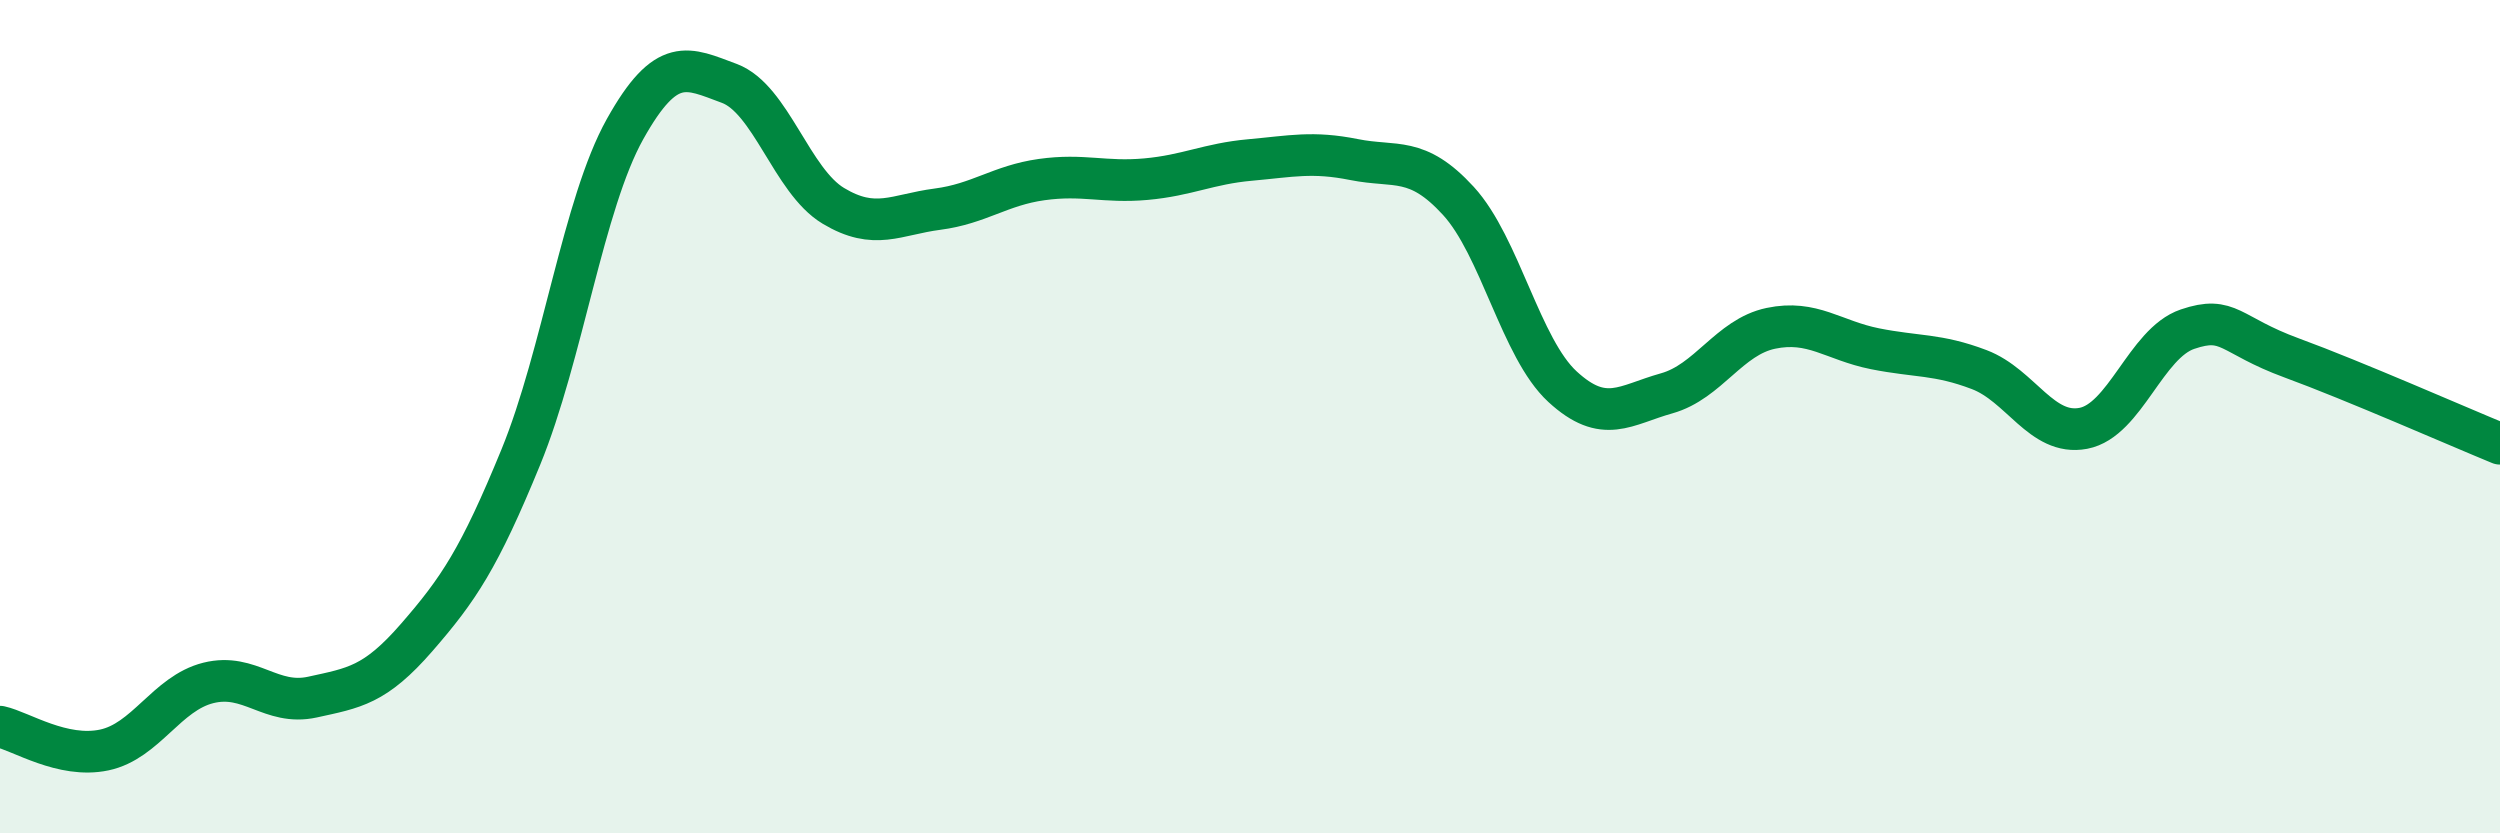 
    <svg width="60" height="20" viewBox="0 0 60 20" xmlns="http://www.w3.org/2000/svg">
      <path
        d="M 0,17.44 C 0.5,17.55 1.5,18.21 2.5,18 C 3.5,17.79 4,16.64 5,16.39 C 6,16.14 6.5,16.95 7.5,16.73 C 8.5,16.51 9,16.45 10,15.3 C 11,14.15 11.5,13.41 12.5,10.97 C 13.5,8.53 14,4.89 15,3.1 C 16,1.31 16.5,1.63 17.5,2 C 18.5,2.37 19,4.34 20,4.94 C 21,5.54 21.5,5.15 22.5,5.02 C 23.5,4.89 24,4.45 25,4.31 C 26,4.17 26.5,4.39 27.5,4.3 C 28.5,4.21 29,3.93 30,3.84 C 31,3.75 31.5,3.63 32.5,3.83 C 33.5,4.03 34,3.73 35,4.82 C 36,5.91 36.5,8.36 37.5,9.28 C 38.5,10.2 39,9.72 40,9.44 C 41,9.16 41.5,8.09 42.5,7.88 C 43.5,7.67 44,8.17 45,8.37 C 46,8.57 46.5,8.49 47.5,8.87 C 48.5,9.25 49,10.47 50,10.28 C 51,10.09 51.5,8.24 52.5,7.9 C 53.5,7.56 53.5,8.04 55,8.59 C 56.5,9.14 59,10.24 60,10.65L60 20L0 20Z"
        fill="#008740"
        opacity="0.1"
        stroke-linecap="round"
        stroke-linejoin="round"
      />
      <path
        d="M 0,17.44 C 0.5,17.55 1.5,18.21 2.5,18 C 3.5,17.79 4,16.64 5,16.39 C 6,16.14 6.5,16.95 7.5,16.73 C 8.5,16.51 9,16.45 10,15.3 C 11,14.15 11.5,13.41 12.5,10.97 C 13.5,8.53 14,4.89 15,3.1 C 16,1.31 16.5,1.63 17.5,2 C 18.5,2.37 19,4.34 20,4.94 C 21,5.54 21.5,5.15 22.5,5.02 C 23.5,4.89 24,4.45 25,4.31 C 26,4.17 26.5,4.39 27.5,4.3 C 28.5,4.21 29,3.93 30,3.84 C 31,3.75 31.5,3.63 32.5,3.83 C 33.5,4.03 34,3.73 35,4.82 C 36,5.91 36.5,8.36 37.5,9.28 C 38.5,10.2 39,9.72 40,9.44 C 41,9.16 41.5,8.09 42.5,7.88 C 43.5,7.67 44,8.17 45,8.37 C 46,8.57 46.5,8.49 47.5,8.87 C 48.5,9.25 49,10.47 50,10.28 C 51,10.09 51.5,8.24 52.5,7.9 C 53.5,7.56 53.5,8.04 55,8.59 C 56.5,9.14 59,10.24 60,10.65"
        stroke="#008740"
        stroke-width="1"
        fill="none"
        stroke-linecap="round"
        stroke-linejoin="round"
      />
    </svg>
  